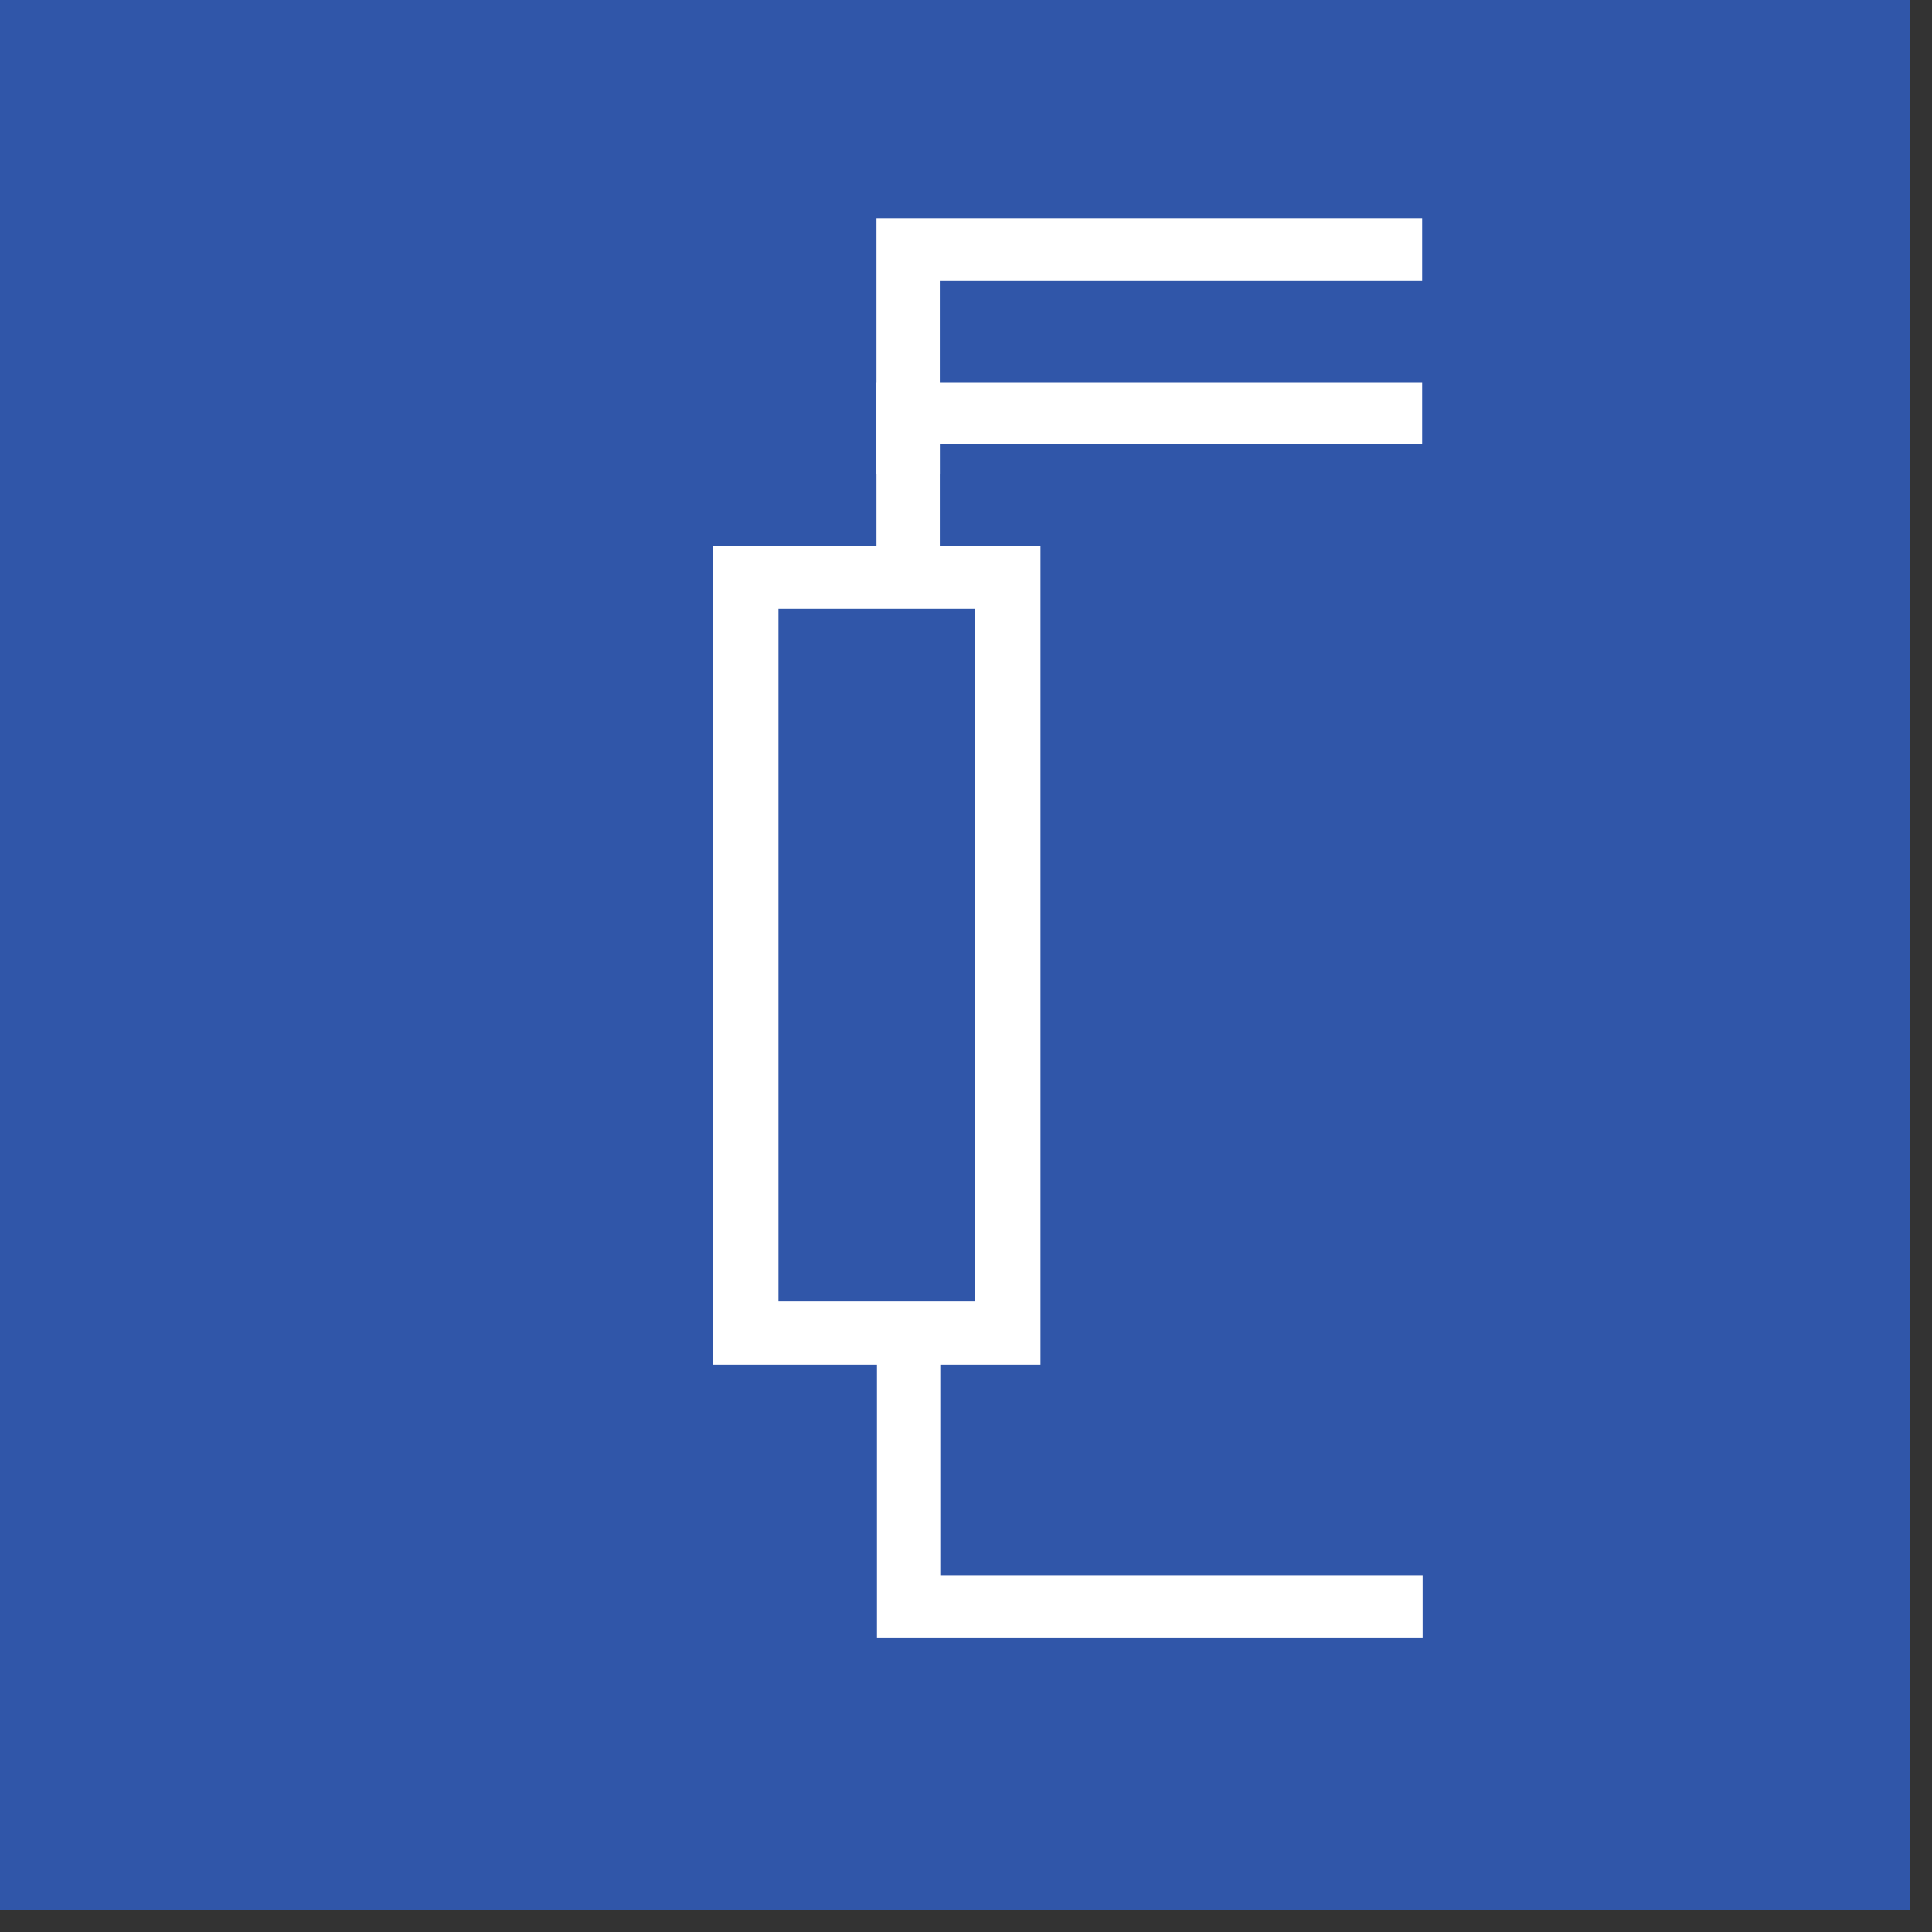 <svg xmlns="http://www.w3.org/2000/svg" width="41" height="41" viewBox="0 0 41 41" fill="none"><rect x="0" y="0" width="41" height="41" fill="#333333" stroke="none"/><path d="M40.54 0H0V40.54H40.54V0Z" fill="#3056A9"></path><path fill-rule="evenodd" clip-rule="evenodd" d="M19.96 11.58H18.6V4.63H30.18V5.95H19.96V11.58Z" fill="white"></path><path fill-rule="evenodd" clip-rule="evenodd" d="M19.96 10.06H18.6V8.11H30.18V9.43H19.96V10.06Z" fill="white"></path><path fill-rule="evenodd" clip-rule="evenodd" d="M30.19 34.75H18.61V27.8H19.97V33.43H30.19V34.75Z" fill="white"></path><path fill-rule="evenodd" clip-rule="evenodd" d="M16.52 27.62H20.69V12.92H16.52V27.62ZM15.13 28.96H22.08V11.58H15.13V28.95V28.96Z" fill="white"></path></svg>
